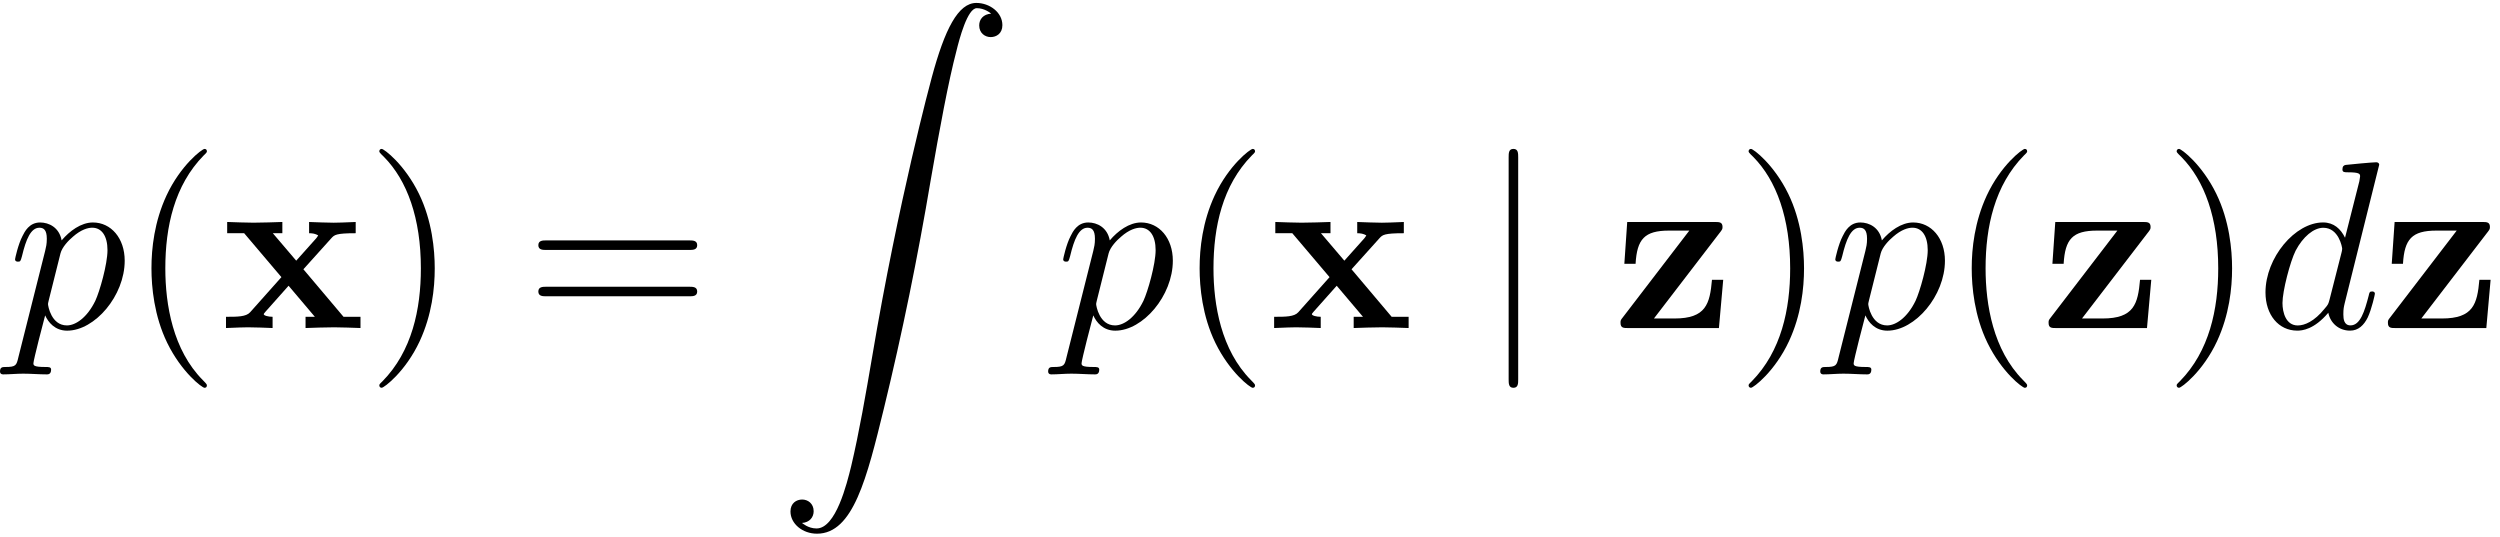 <?xml version='1.0' encoding='UTF-8'?>
<!-- This file was generated by dvisvgm 3.4.3 -->
<svg xmlns="http://www.w3.org/2000/svg" xmlns:xlink="http://www.w3.org/1999/xlink" width="191" height="41" viewBox="1871.671 1483.082 114.172 24.508">
<defs>
<path id='g2-106' d='m1.735-7.789c0-.196 0-.393-.218-.393s-.218 .196-.218 .393v10.124c0 .196 0 .393 .218 .393s.218-.196 .218-.393v-10.124z'/>
<path id='g1-90' d='m1.135 23.749c.349-.022 .535-.262 .535-.535c0-.36-.273-.535-.524-.535c-.262 0-.535 .164-.535 .545c0 .556 .545 1.015 1.211 1.015c1.658 0 2.28-2.553 3.055-5.716c.84-3.447 1.549-6.927 2.138-10.429c.404-2.324 .807-4.505 1.178-5.913c.131-.535 .502-1.942 .927-1.942c.338 0 .611 .207 .655 .251c-.36 .022-.545 .262-.545 .535c0 .36 .273 .535 .524 .535c.262 0 .535-.164 .535-.545c0-.589-.589-1.015-1.189-1.015c-.829 0-1.44 1.189-2.04 3.415c-.033 .12-1.516 5.596-2.716 12.731c-.284 1.669-.6 3.491-.96 5.007c-.196 .796-.698 2.847-1.582 2.847c-.393 0-.655-.251-.665-.251z'/>
<path id='g0-120' d='m3.775-2.684l1.276-1.418c.142-.153 .207-.229 1.113-.229v-.513c-.382 .022-.949 .033-1.004 .033c-.273 0-.818-.022-1.124-.033v.513c.153 0 .284 .022 .415 .098c-.044 .065-.044 .087-.087 .131l-.916 1.025l-1.069-1.255h.436v-.513c-.284 .011-.971 .033-1.32 .033s-.84-.022-1.2-.033v.513h.775l1.702 2.007l-1.429 1.604c-.185 .207-.578 .207-1.102 .207v.513c.382-.022 .949-.033 1.004-.033c.273 0 .905 .022 1.124 .033v-.513c-.196 0-.404-.055-.404-.12c0-.011 0-.022 .076-.109l1.058-1.189l1.2 1.418h-.425v.513c.284-.011 .949-.033 1.309-.033c.349 0 .84 .022 1.2 .033v-.513h-.775l-1.833-2.171z'/>
<path id='g0-122' d='m4.898-4.375c.087-.12 .109-.142 .109-.24c0-.229-.153-.229-.349-.229h-4.004l-.131 1.909h.513c.065-1.124 .404-1.516 1.527-1.516h.927l-3.044 3.971c-.098 .12-.098 .142-.098 .24c0 .24 .142 .24 .349 .24h4.145l.196-2.204h-.513c-.098 1.102-.273 1.767-1.713 1.767h-.938l3.022-3.938z'/>
<path id='g4-40' d='m3.611 2.618c0-.033 0-.055-.185-.24c-1.364-1.375-1.713-3.436-1.713-5.105c0-1.898 .415-3.796 1.756-5.16c.142-.131 .142-.153 .142-.185c0-.076-.044-.109-.109-.109c-.109 0-1.091 .742-1.735 2.127c-.556 1.2-.687 2.411-.687 3.327c0 .851 .12 2.171 .72 3.404c.655 1.342 1.593 2.051 1.702 2.051c.065 0 .109-.033 .109-.109z'/>
<path id='g4-41' d='m3.153-2.727c0-.851-.12-2.171-.72-3.404c-.655-1.342-1.593-2.051-1.702-2.051c-.065 0-.109 .044-.109 .109c0 .033 0 .055 .207 .251c1.069 1.08 1.691 2.815 1.691 5.095c0 1.865-.404 3.785-1.756 5.16c-.142 .131-.142 .153-.142 .185c0 .065 .044 .109 .109 .109c.109 0 1.091-.742 1.735-2.127c.556-1.2 .687-2.411 .687-3.327z'/>
<path id='g4-61' d='m7.495-3.567c.164 0 .371 0 .371-.218s-.207-.218-.36-.218h-6.535c-.153 0-.36 0-.36 .218s.207 .218 .371 .218h6.513zm.011 2.116c.153 0 .36 0 .36-.218s-.207-.218-.371-.218h-6.513c-.164 0-.371 0-.371 .218s.207 .218 .36 .218h6.535z'/>
<path id='g3-100' d='m5.629-7.451c0-.011 0-.12-.142-.12c-.164 0-1.2 .098-1.385 .12c-.087 .011-.153 .065-.153 .207c0 .131 .098 .131 .262 .131c.524 0 .545 .076 .545 .185l-.033 .218l-.655 2.585c-.196-.404-.513-.698-1.004-.698c-1.276 0-2.629 1.604-2.629 3.196c0 1.025 .6 1.745 1.451 1.745c.218 0 .764-.044 1.418-.818c.087 .458 .469 .818 .993 .818c.382 0 .633-.251 .807-.6c.185-.393 .327-1.058 .327-1.08c0-.109-.098-.109-.131-.109c-.109 0-.12 .044-.153 .196c-.185 .709-.382 1.353-.829 1.353c-.295 0-.327-.284-.327-.502c0-.262 .022-.338 .065-.524l1.571-6.305zm-2.269 6.153c-.055 .196-.055 .218-.218 .404c-.48 .6-.927 .775-1.233 .775c-.545 0-.698-.6-.698-1.025c0-.545 .349-1.887 .6-2.389c.338-.644 .829-1.047 1.265-1.047c.709 0 .862 .895 .862 .96s-.022 .131-.033 .185l-.545 2.138z'/>
<path id='g3-112' d='m.491 1.331c-.087 .371-.109 .447-.589 .447c-.131 0-.251 0-.251 .207c0 .087 .055 .131 .142 .131c.295 0 .611-.033 .916-.033c.36 0 .731 .033 1.08 .033c.055 0 .196 0 .196-.218c0-.12-.109-.12-.262-.12c-.545 0-.545-.076-.545-.175c0-.131 .458-1.909 .535-2.182c.142 .316 .447 .698 1.004 .698c1.265 0 2.629-1.593 2.629-3.196c0-1.025-.622-1.745-1.451-1.745c-.545 0-1.069 .393-1.429 .818c-.109-.589-.578-.818-.982-.818c-.502 0-.709 .425-.807 .622c-.196 .371-.338 1.025-.338 1.058c0 .109 .109 .109 .131 .109c.109 0 .12-.011 .185-.251c.185-.775 .404-1.298 .796-1.298c.185 0 .338 .087 .338 .502c0 .251-.033 .371-.076 .556l-1.222 4.855zm1.92-4.735c.076-.295 .371-.6 .567-.764c.382-.338 .698-.415 .884-.415c.436 0 .698 .382 .698 1.025s-.36 1.898-.556 2.313c-.371 .764-.895 1.124-1.298 1.124c-.72 0-.862-.905-.862-.971c0-.022 0-.044 .033-.175l.535-2.138z'/>
</defs>
<g id='page1'>
<!--start 1872.019782 1498.064433 -->
<use x='1872.02' y='1498.064' xlink:href='#g3-112'/>
<use x='1877.508' y='1498.064' xlink:href='#g4-40'/>
<use x='1881.751' y='1498.064' xlink:href='#g0-120'/>
<use x='1888.372' y='1498.064' xlink:href='#g4-41'/>
<use x='1895.645' y='1498.064' xlink:href='#g4-61'/>
<use x='1907.16' y='1483.216' xlink:href='#g1-90'/>
<use x='1919.887' y='1498.064' xlink:href='#g3-112'/>
<use x='1925.376' y='1498.064' xlink:href='#g4-40'/>
<use x='1929.618' y='1498.064' xlink:href='#g0-120'/>
<use x='1939.27' y='1498.064' xlink:href='#g2-106'/>
<use x='1945.33' y='1498.064' xlink:href='#g0-122'/>
<use x='1950.906' y='1498.064' xlink:href='#g4-41'/>
<use x='1955.148' y='1498.064' xlink:href='#g3-112'/>
<use x='1960.637' y='1498.064' xlink:href='#g4-40'/>
<use x='1964.879' y='1498.064' xlink:href='#g0-122'/>
<use x='1970.455' y='1498.064' xlink:href='#g4-41'/>
<use x='1974.698' y='1498.064' xlink:href='#g3-100'/>
<use x='1980.376' y='1498.064' xlink:href='#g0-122'/>
</g>
<script type="text/ecmascript">if(window.parent.postMessage)window.parent.postMessage("11.95146|143.25|30.75|"+window.location,"*");</script>
</svg>